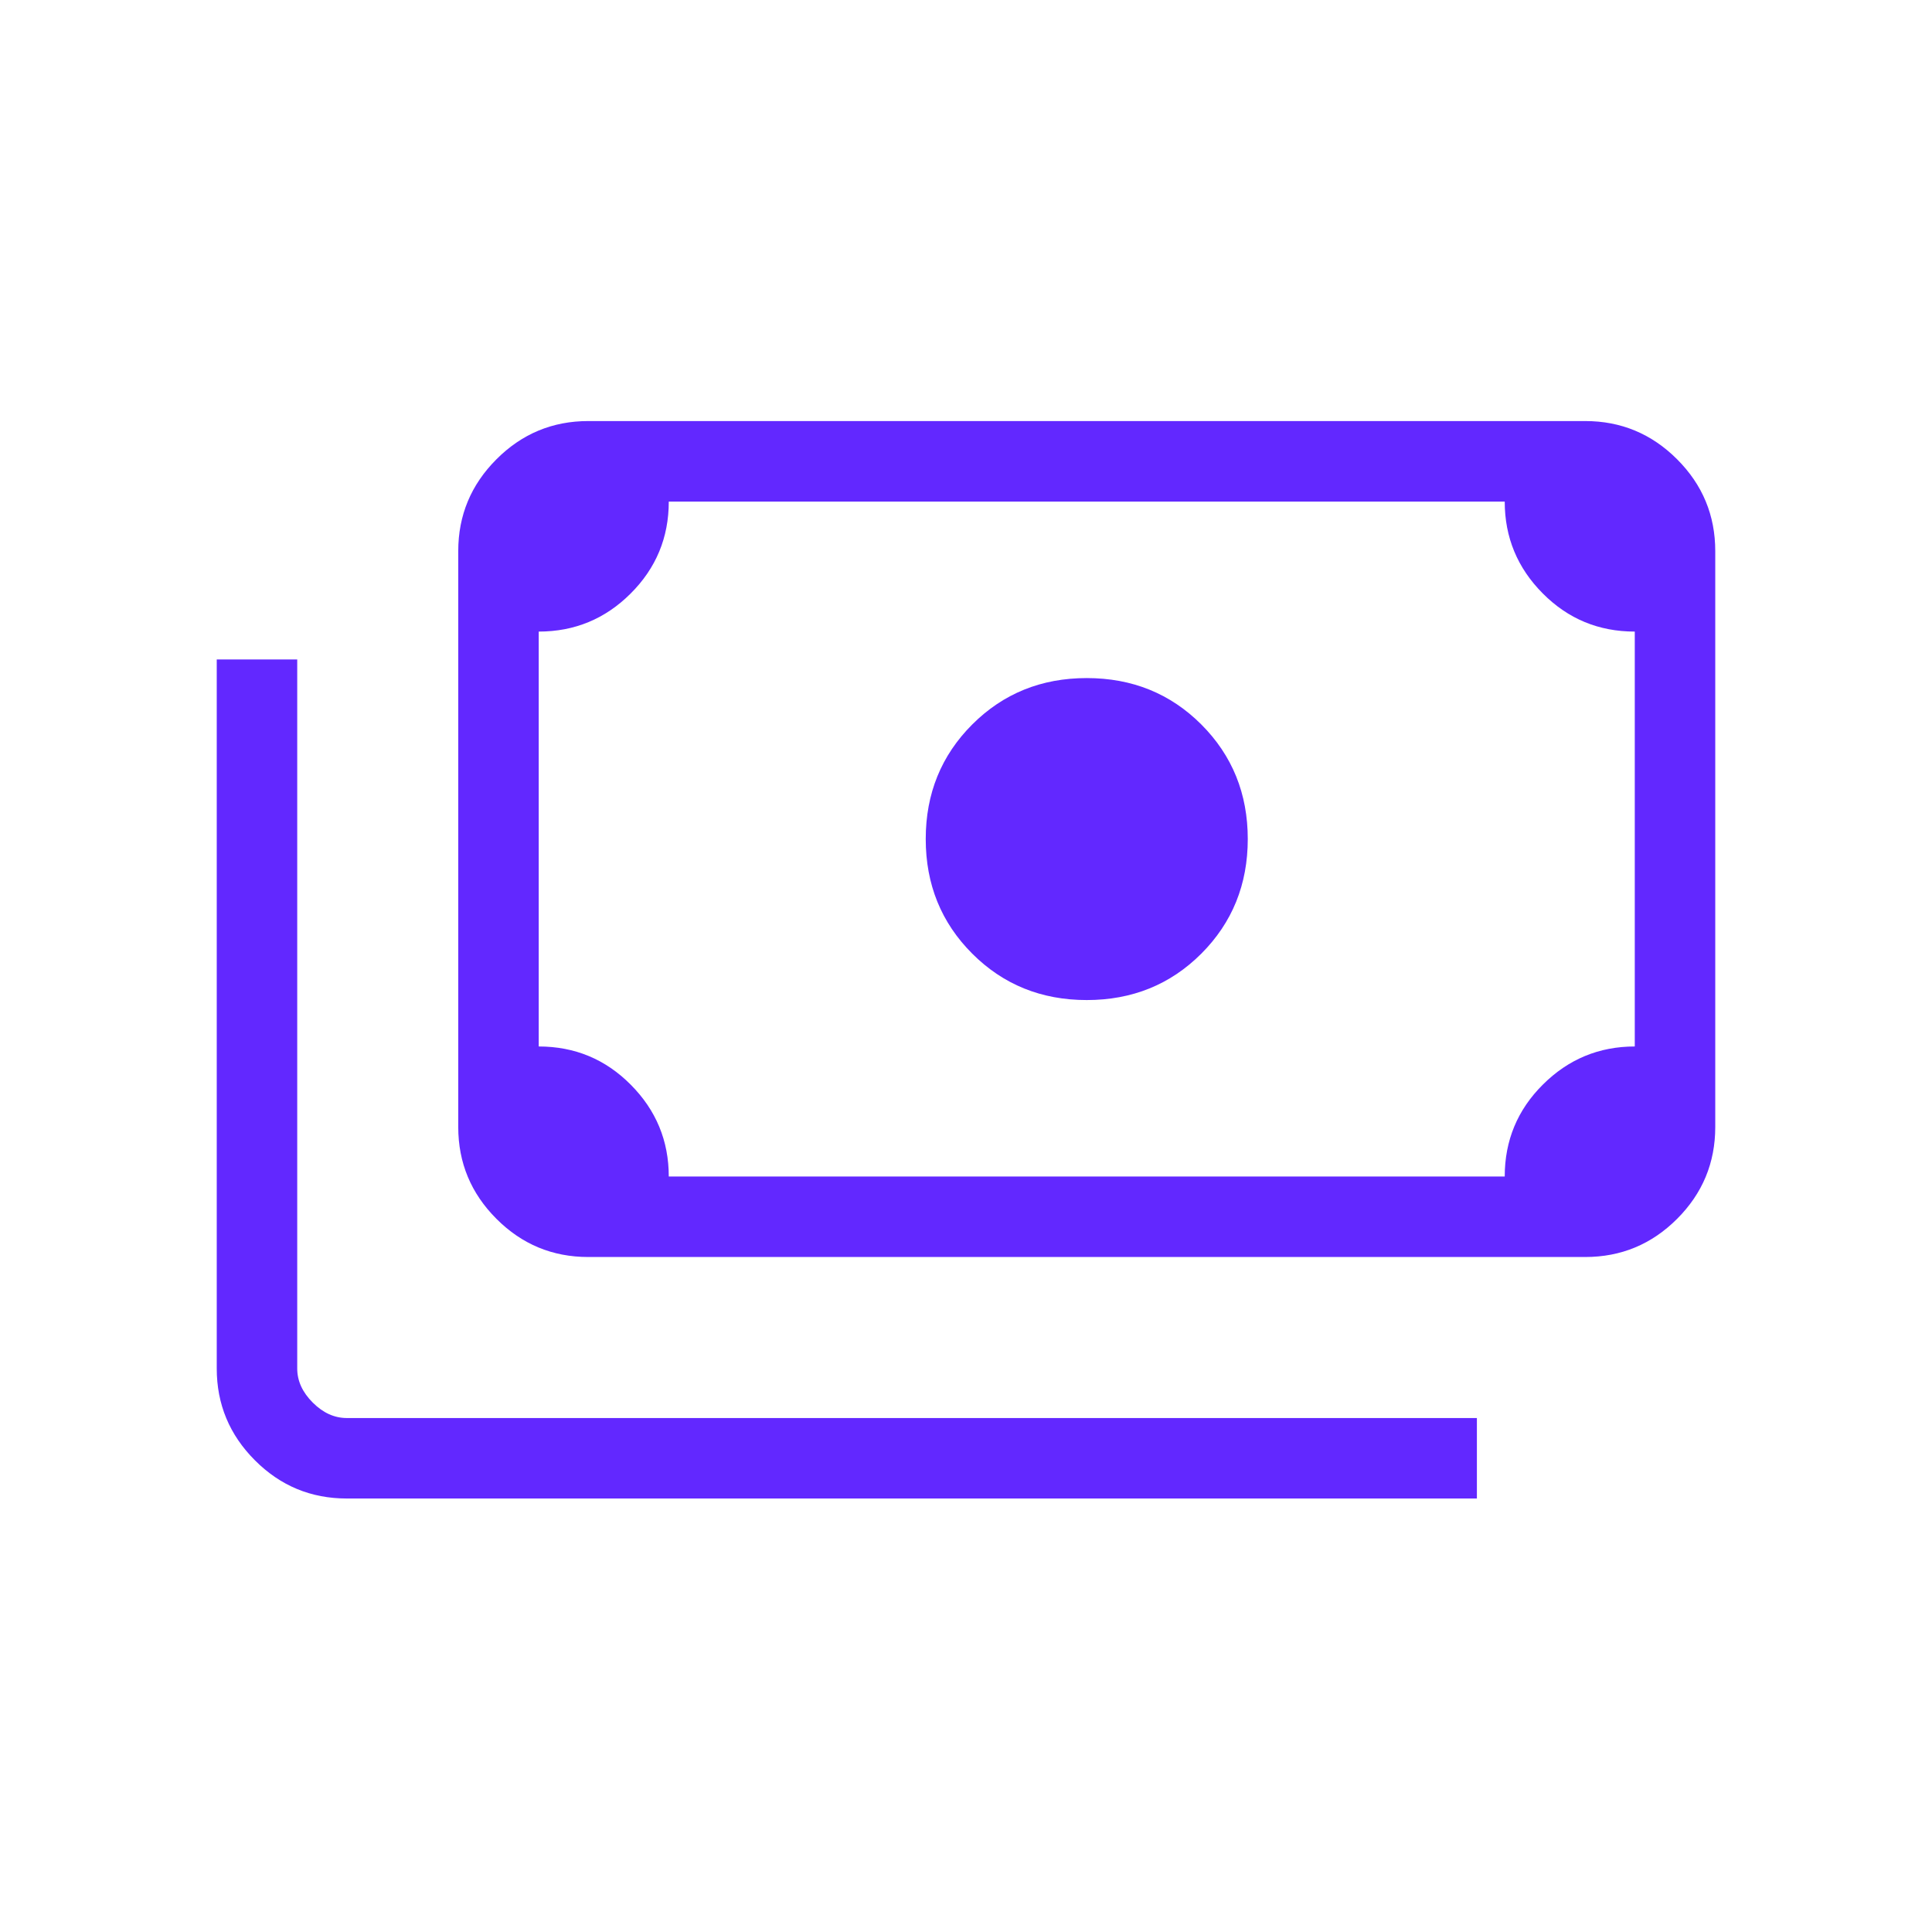 <svg width="32" height="32" viewBox="0 0 32 32" fill="none" xmlns="http://www.w3.org/2000/svg">
<path d="M18 16.564C17.248 16.564 16.616 16.308 16.103 15.795C15.59 15.282 15.333 14.649 15.333 13.897C15.333 13.145 15.59 12.513 16.103 12C16.616 11.487 17.248 11.231 18 11.231C18.752 11.231 19.385 11.487 19.898 12C20.41 12.513 20.667 13.145 20.667 13.897C20.667 14.649 20.41 15.282 19.898 15.795C19.385 16.308 18.752 16.564 18 16.564ZM9.744 20.82C9.151 20.82 8.644 20.61 8.223 20.188C7.801 19.766 7.59 19.259 7.59 18.667V9.128C7.59 8.536 7.801 8.029 8.223 7.607C8.644 7.185 9.151 6.974 9.744 6.974H26.256C26.849 6.974 27.356 7.185 27.778 7.607C28.2 8.029 28.41 8.536 28.41 9.128V18.667C28.41 19.259 28.2 19.766 27.778 20.188C27.356 20.61 26.849 20.82 26.256 20.82H9.744ZM11.077 19.487H24.923C24.923 18.891 25.134 18.382 25.556 17.963C25.978 17.543 26.485 17.333 27.077 17.333V10.461C26.48 10.461 25.972 10.251 25.553 9.829C25.133 9.407 24.923 8.9 24.923 8.308H11.077C11.077 8.904 10.866 9.412 10.444 9.832C10.023 10.252 9.515 10.461 8.923 10.461V17.333C9.52 17.333 10.028 17.544 10.447 17.966C10.867 18.388 11.077 18.895 11.077 19.487ZM24.462 24.82H5.744C5.151 24.82 4.644 24.61 4.223 24.188C3.801 23.766 3.59 23.259 3.59 22.667V10.923H4.923V22.667C4.923 22.872 5.009 23.06 5.18 23.231C5.351 23.402 5.539 23.487 5.744 23.487H24.462V24.82ZM9.744 19.487H8.923V8.308H9.744C9.521 8.308 9.329 8.389 9.167 8.551C9.004 8.714 8.923 8.906 8.923 9.128V18.667C8.923 18.889 9.004 19.081 9.167 19.244C9.329 19.406 9.521 19.487 9.744 19.487Z" fill="#6228FF"/>
</svg>
